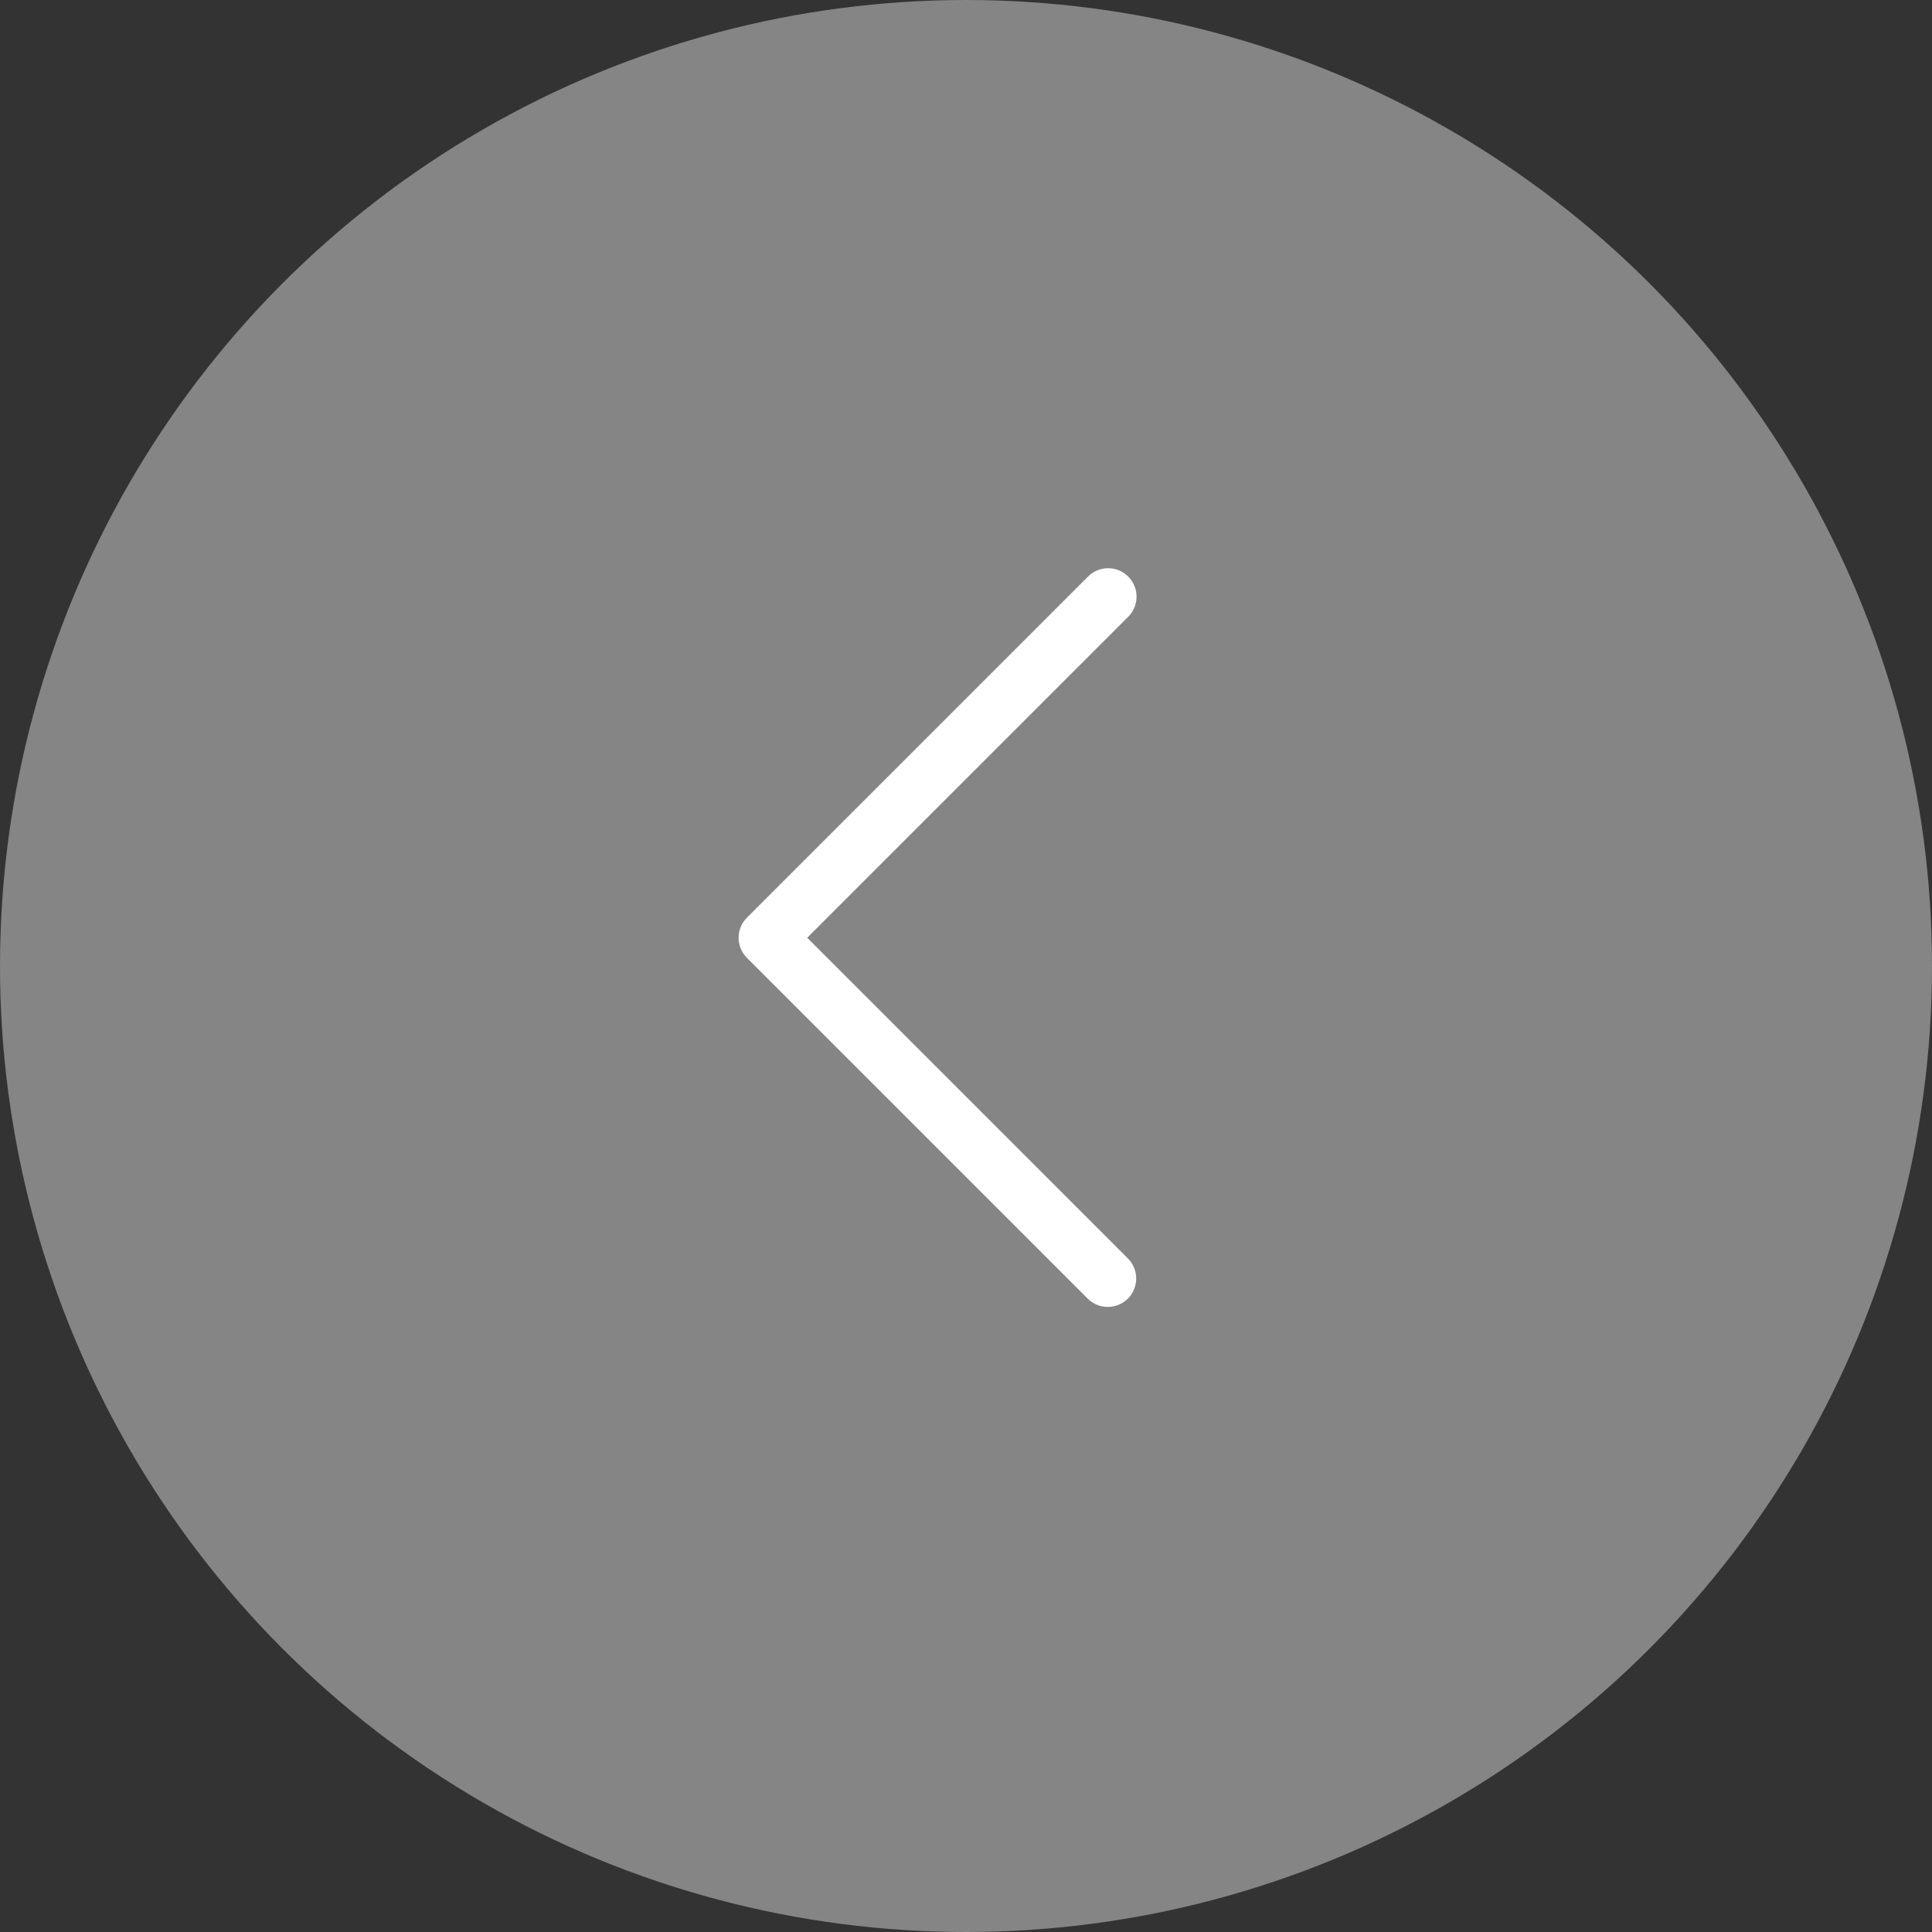 <?xml version="1.0" encoding="UTF-8"?> <svg xmlns="http://www.w3.org/2000/svg" width="53" height="53" viewBox="0 0 53 53" fill="none"><rect x="0" y="0" width="53" height="53" fill="#333333" stroke="none"/> <circle opacity="0.4" cx="26.5" cy="26.5" r="26.5" fill="white"></circle> <path d="M22.144 25.725L30.95 16.919C31.255 16.615 31.255 16.121 30.95 15.816C30.645 15.512 30.152 15.512 29.848 15.816L20.49 25.174C20.186 25.478 20.186 25.972 20.49 26.276L29.848 35.634C30.157 35.933 30.651 35.925 30.95 35.615C31.242 35.312 31.242 34.834 30.95 34.531L22.144 25.725Z" fill="white"></path> </svg> 